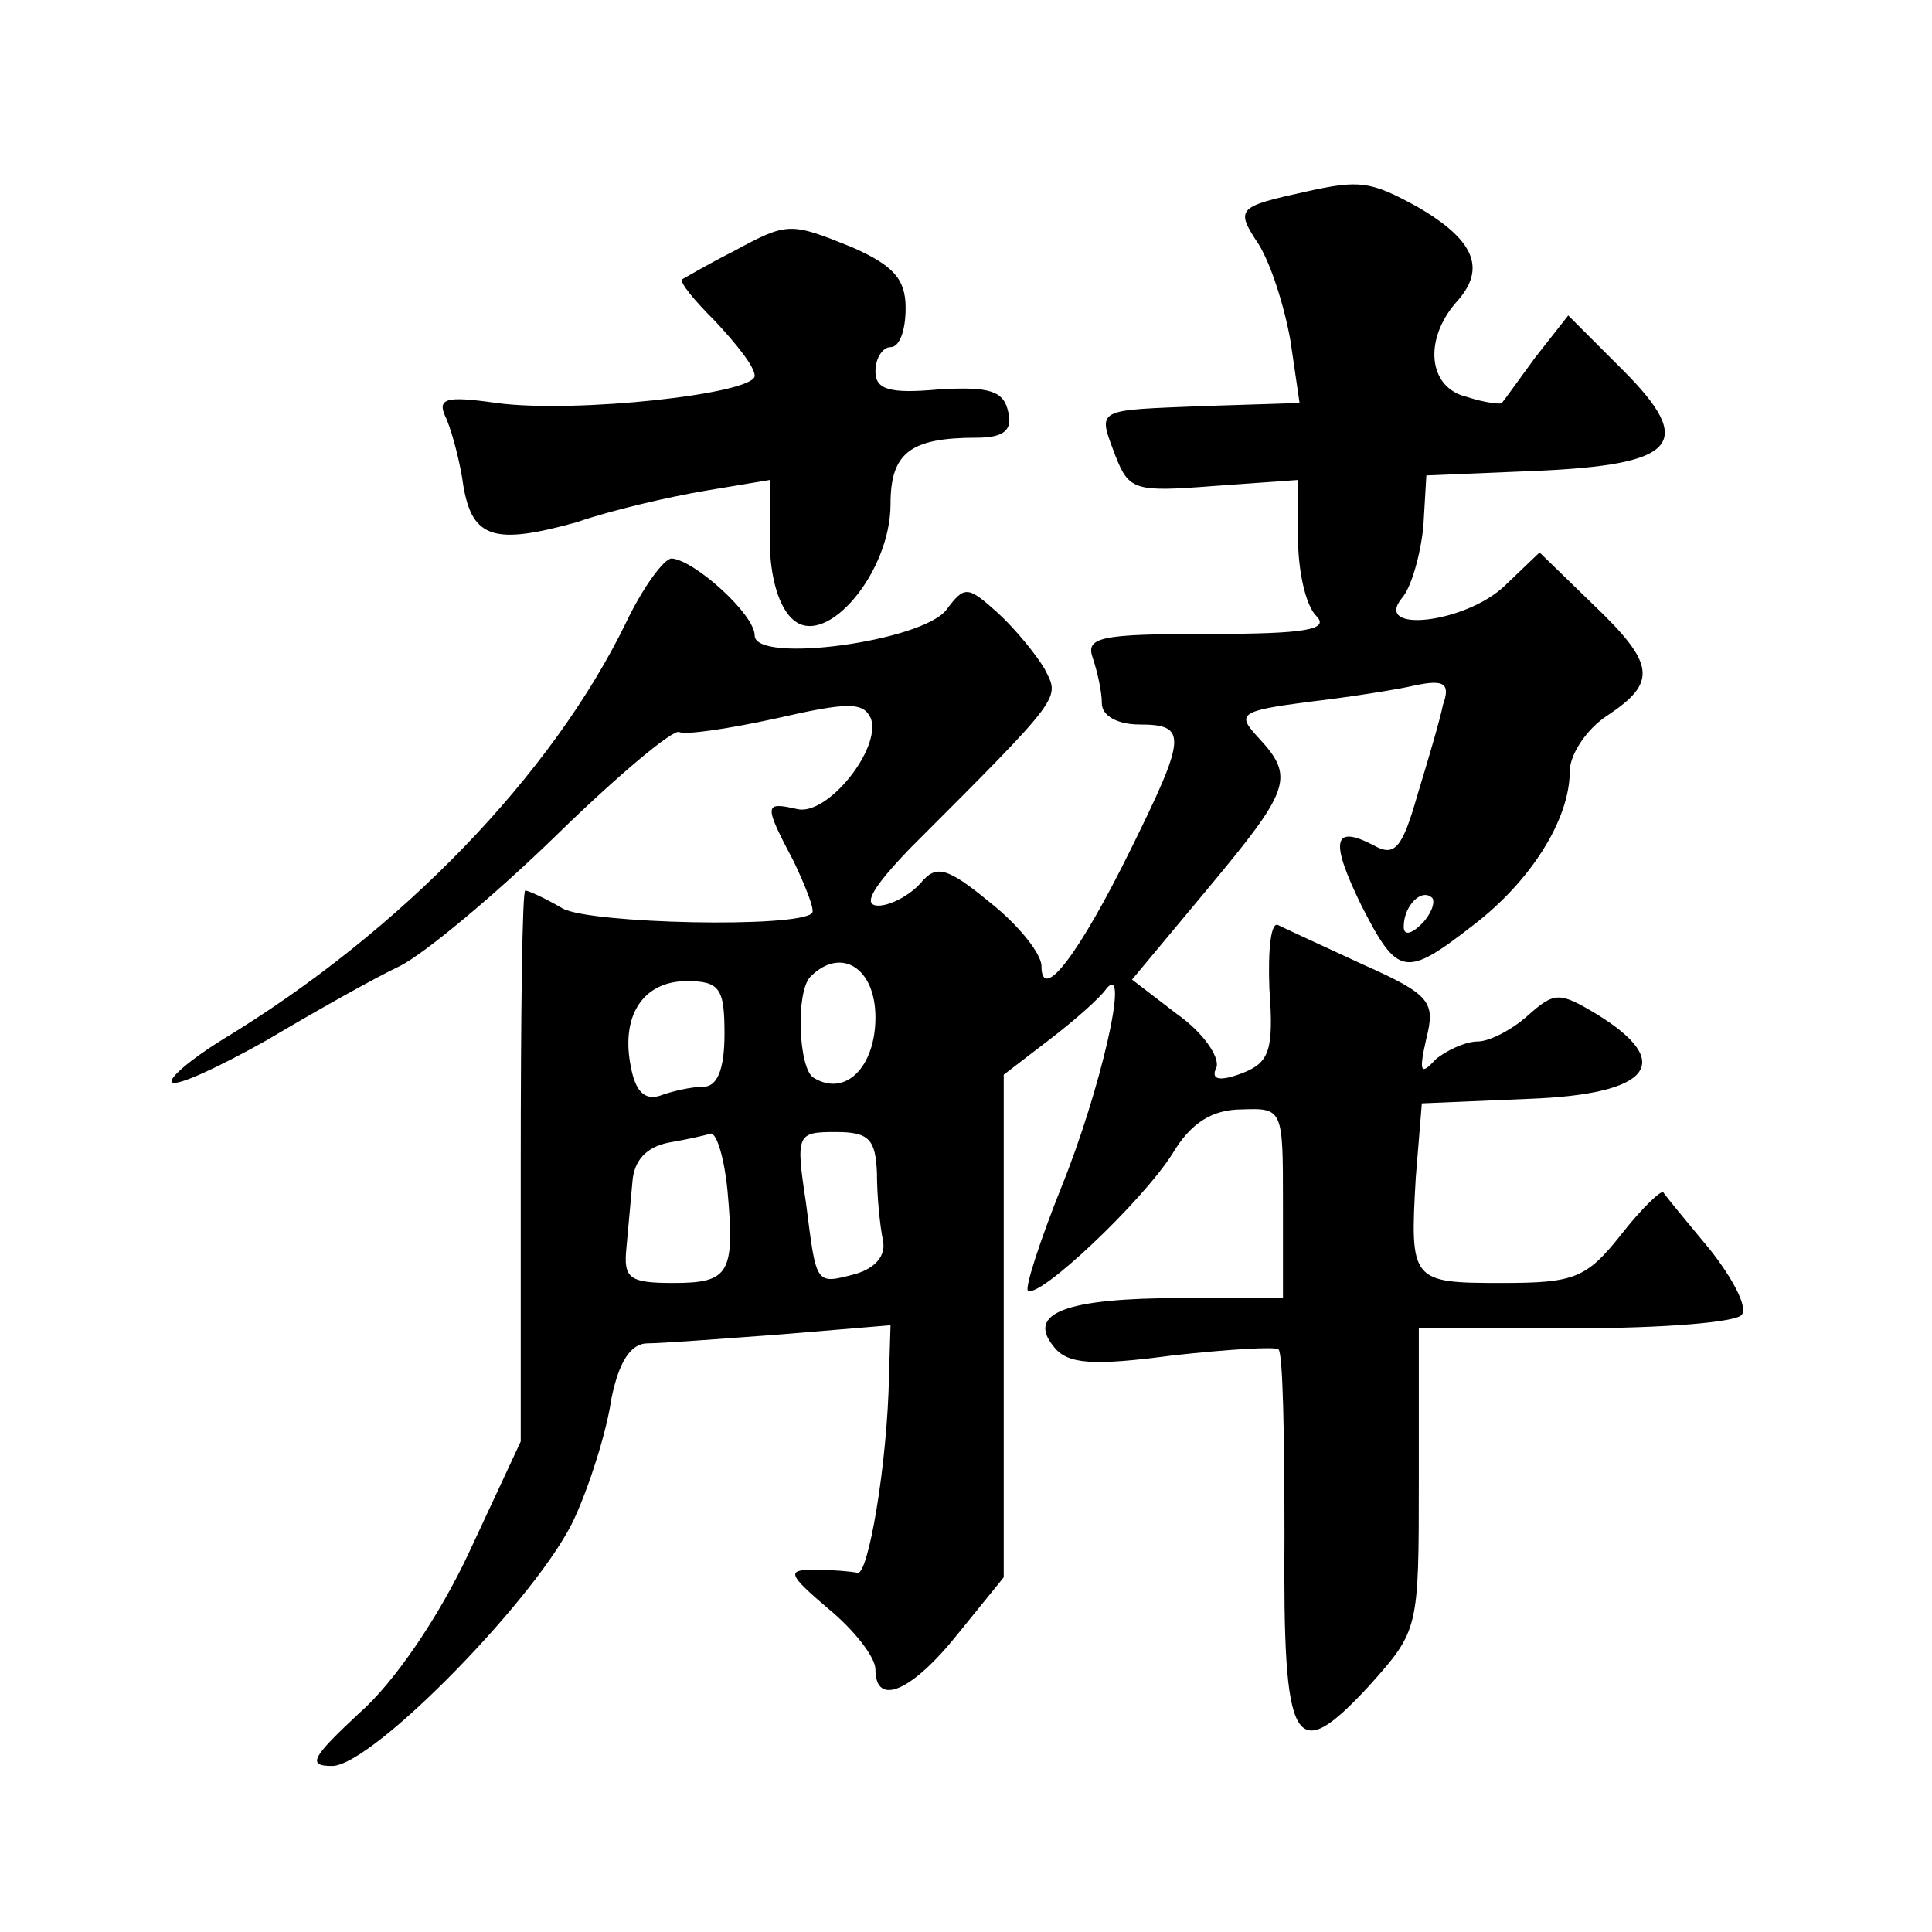 <?xml version="1.0" standalone="no"?>
<!DOCTYPE svg PUBLIC "-//W3C//DTD SVG 20010904//EN"
 "http://www.w3.org/TR/2001/REC-SVG-20010904/DTD/svg10.dtd">
<svg version="1.0" xmlns="http://www.w3.org/2000/svg"
 width="128pt" height="128pt" viewBox="0 0 128 128"
 preserveAspectRatio="xMidYMid meet">
<g transform="translate(0,128) scale(0.1,-0.1)"
fill="#0" stroke="none">
<path d="M865 1153 c-45 -10 -47 -11 -31 -35 8 -13 17 -41 21 -64 l6 -41 -63 -2
c-73 -3 -71 -1 -59 -33 9 -23 13 -24 65 -20 l56 4 0 -39 c0 -21 5 -44 12 -51 9
-9 -6 -12 -71 -12 -72 0 -82 -2 -77 -16 3 -9 6 -22 6 -30 0 -8 10 -14 25 -14 32
0 31 -8 -6 -83 -34 -69 -59 -102 -59 -77 0 8 -15 27 -34 42 -29 24 -36 25 -46 13
-7 -8 -20 -15 -28 -15 -11 0 -4 12 21 38 103 103 99 99 89 119 -6 10 -20 27 -31
37 -20 18 -22 18 -34 2 -16 -21 -127 -36 -127 -17 0 14 -40 50 -55 51 -5 0 -19
-19 -30 -42 -49 -101 -149 -205 -268 -277 -21 -13 -36 -26 -33 -28 3 -3 31 10 63
28 32 19 71 41 88 49 16 8 63 47 104 87 41 40 77 70 81 68 4 -2 32 2 64 9 48 11
58 11 63 0 7 -20 -29 -65 -49 -60 -22 5 -22 3 -2 -35 8 -17 14 -32 12 -34 -10 -10
-146 -7 -165 3 -12 7 -23 12 -25 12 -2 0 -3 -82 -3 -183 l0 -182 -34 -73 c-20 -43
-50 -87 -73 -107 -31 -29 -35 -35 -18 -35 27 0 139 115 161 165 10 22 21 57 24
78 5 25 13 37 24 37 9 0 49 3 89 6 l72 6 -1 -33 c-1 -59 -14 -134 -21 -131 -5 1
-17 2 -29 2 -18 0 -17 -3 10 -26 17 -14 31 -32 31 -40 0 -25 24 -15 55 24 l30 37
0 167 0 166 30 23 c17 13 34 28 38 34 16 19 -4 -68 -30 -132 -14 -35 -24 -66 -22
-68 7 -6 76 59 96 91 12 20 26 29 46 29 27 1 27 0 27 -62 l0 -63 -67 0 c-77 0 -103
-10 -85 -32 9 -12 26 -13 79 -6 36 4 68 6 70 4 3 -2 4 -58 4 -124 -1 -140 6 -153
56 -99 33 37 33 37 33 137 l0 100 104 0 c58 0 107 4 110 9 4 5 -6 24 -21 43 -15
18 -29 35 -31 38 -1 2 -14 -10 -28 -28 -23 -29 -31 -32 -79 -32 -60 0 -61 1 -57
70 l4 49 71 3 c81 3 97 24 45 56 -25 15 -28 15 -46 -1 -10 -9 -25 -17 -33 -17 -8
0 -21 -6 -28 -12 -10 -11 -11 -8 -6 14 6 24 3 29 -42 49 -26 12 -52 24 -56 26 -5
3 -7 -16 -6 -42 3 -41 0 -49 -18 -56 -16 -6 -21 -4 -17 4 2 7 -9 23 -26 35 l-30
23 50 60 c55 66 58 74 34 100 -15 16 -13 18 33 24 26 3 58 8 71 11 19 4 23 1 18
-13 -2 -10 -10 -37 -17 -60 -10 -35 -15 -41 -29 -33 -27 14 -29 3 -8 -40 24 -47
29 -48 74 -13 38 29 64 70 64 102 0 11 11 28 25 37 33 22 32 34 -10 74 l-35 34
-23 -22 c-26 -25 -88 -32 -68 -8 6 7 12 28 14 47 l2 34 72 3 c94 4 107 18 58 67
l-36 36 -22 -28 c-11 -15 -21 -29 -22 -30 0 -1 -11 0 -23 4 -26 6 -29 38 -7 63
20 22 12 41 -26 63 -31 17 -38 18 -74 10z m77 -485 c-7 -7 -12 -8 -12 -2 0 14 12
26 19 19 2 -3 -1 -11 -7 -17z m-362 -62 c0 -33 -20 -53 -41 -40 -10 6 -12 57 -2
67 20 20 43 6 43 -27z m-100 -11 c0 -24 -5 -35 -14 -35 -8 0 -21 -3 -29 -6 -10
-3 -16 3 -19 19 -7 34 8 57 37 57 22 0 25 -5 25 -35z m2 -104 c5 -55 1 -61 -36
-61 -29 0 -33 3 -31 23 1 12 3 32 4 44 1 14 9 23 24 26 12 2 25 5 28 6 4 0 9 -17
11 -38z m99 12 c0 -16 2 -35 4 -45 2 -10 -5 -18 -18 -22 -27 -7 -26 -8 -33 47 -7
46 -6 47 20 47 22 0 26 -5 27 -27z M485 1113 c-16 -8 -31 -17 -33 -18 -2 -2 8 -14
22 -28 14 -15 26 -30 26 -36 0 -12 -119 -25 -171 -18 -35 5 -40 3 -33 -11 4 -10
9 -29 11 -44 6 -35 21 -39 75 -24 23 8 62 17 86 21 l42 7 0 -40 c0 -24 6 -45 16
-53 22 -18 64 32 64 77 0 34 13 44 57 44 18 0 24 5 21 17 -3 14 -12 17 -46 15 -33
-3 -42 0 -42 12 0 9 5 16 10 16 6 0 10 11 10 26 0 19 -8 28 -35 40 -42 17 -43 17
-80 -3z"/>
</g>
</svg>
